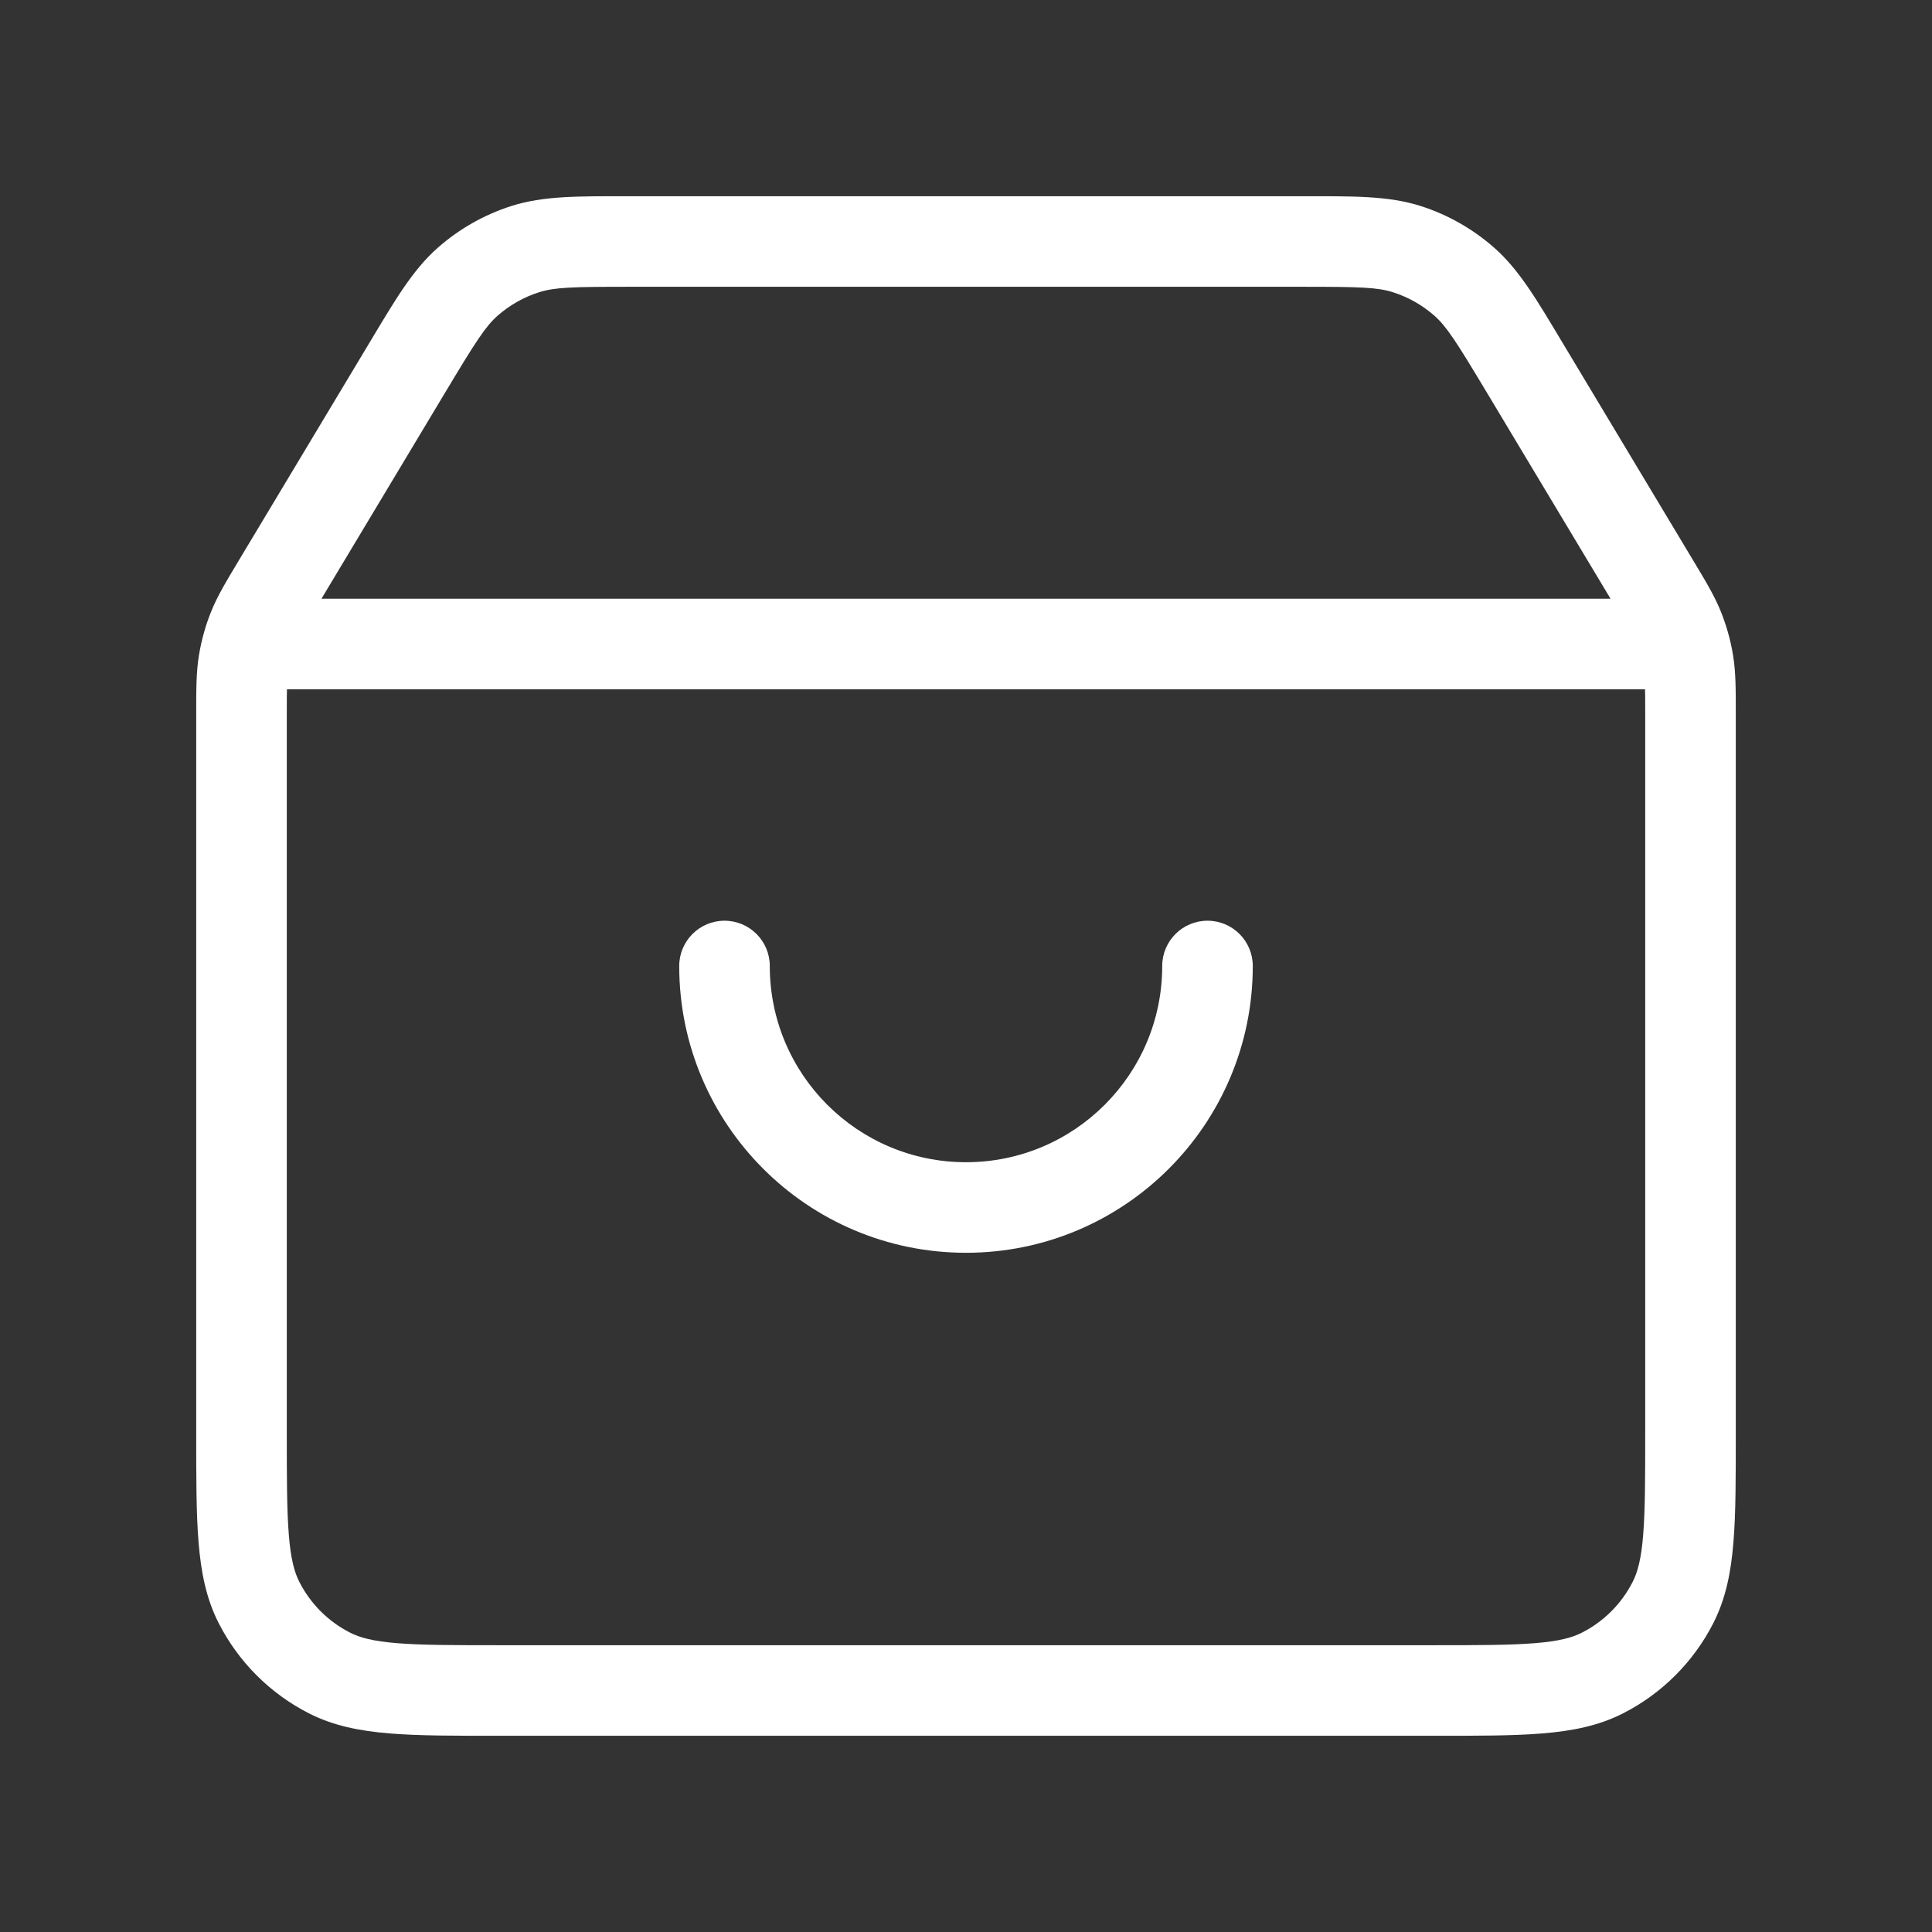 <?xml version="1.0" encoding="UTF-8"?> <svg xmlns="http://www.w3.org/2000/svg" width="32" height="32" viewBox="0 0 32 32" fill="none"><rect x="0" y="0" width="32" height="32" fill="#333333" stroke="none"/> <path d="M4.608 9.653L5.251 10.039L5.251 10.039L4.608 9.653ZM6.757 6.071L7.4 6.457L7.4 6.457L6.757 6.071ZM25.243 6.071L24.6 6.457L24.6 6.457L25.243 6.071ZM27.392 9.653L28.035 9.267L28.035 9.267L27.392 9.653ZM23.301 4.126L23.073 4.841L23.073 4.841L23.301 4.126ZM24.251 4.664L24.746 4.101L24.746 4.101L24.251 4.664ZM7.749 4.664L8.244 5.227L8.244 5.227L7.749 4.664ZM8.699 4.126L8.47 3.412L8.47 3.412L8.699 4.126ZM27.965 10.975L27.225 11.096L27.225 11.096L27.965 10.975ZM27.811 10.42L28.508 10.143L28.508 10.143L27.811 10.42ZM26.544 27.709L26.203 27.041L26.203 27.041L26.544 27.709ZM27.709 26.544L27.041 26.203L27.041 26.203L27.709 26.544ZM4.291 26.544L3.622 26.884L3.622 26.884L4.291 26.544ZM5.456 27.709L5.797 27.041L5.797 27.041L5.456 27.709ZM4.035 10.975L3.295 10.854L3.295 10.854L4.035 10.975ZM4.189 10.42L3.492 10.143L3.492 10.143L4.189 10.42ZM20.75 16C20.75 15.586 20.414 15.25 20 15.25C19.586 15.25 19.25 15.586 19.25 16H20.75ZM12.75 16C12.75 15.586 12.414 15.25 12 15.25C11.586 15.25 11.25 15.586 11.25 16H12.75ZM27.896 10.667L28.616 10.459L27.896 10.667ZM4.104 10.667L3.384 10.459L4.104 10.667ZM3.25 11.848V23.733H4.75V11.848H3.25ZM8.267 28.75H23.733V27.25H8.267V28.75ZM28.75 23.733V11.848H27.25V23.733H28.75ZM5.251 10.039L7.4 6.457L6.114 5.686L3.965 9.267L5.251 10.039ZM10.416 4.75H21.584V3.25H10.416V4.75ZM24.6 6.457L26.749 10.039L28.035 9.267L25.886 5.686L24.6 6.457ZM21.584 4.75C22.515 4.75 22.815 4.758 23.073 4.841L23.53 3.412C22.996 3.242 22.416 3.25 21.584 3.25V4.75ZM25.886 5.686C25.458 4.973 25.167 4.471 24.746 4.101L23.756 5.227C23.959 5.406 24.121 5.659 24.6 6.457L25.886 5.686ZM23.073 4.841C23.325 4.921 23.557 5.053 23.756 5.227L24.746 4.101C24.392 3.79 23.978 3.555 23.53 3.412L23.073 4.841ZM7.4 6.457C7.879 5.659 8.041 5.406 8.244 5.227L7.254 4.101C6.833 4.471 6.542 4.973 6.114 5.686L7.4 6.457ZM10.416 3.25C9.584 3.25 9.004 3.242 8.47 3.412L8.927 4.841C9.185 4.758 9.485 4.75 10.416 4.75V3.25ZM8.244 5.227C8.443 5.053 8.675 4.921 8.927 4.841L8.47 3.412C8.022 3.555 7.607 3.79 7.254 4.101L8.244 5.227ZM28.75 11.848C28.75 11.432 28.752 11.142 28.705 10.854L27.225 11.096C27.248 11.236 27.25 11.385 27.25 11.848H28.75ZM26.749 10.039C26.987 10.437 27.062 10.566 27.114 10.697L28.508 10.143C28.401 9.872 28.249 9.624 28.035 9.267L26.749 10.039ZM23.733 28.75C24.468 28.75 25.064 28.751 25.546 28.711C26.037 28.671 26.476 28.586 26.884 28.378L26.203 27.041C26.042 27.124 25.822 27.184 25.424 27.216C25.017 27.249 24.492 27.25 23.733 27.25V28.75ZM27.25 23.733C27.25 24.492 27.249 25.017 27.216 25.424C27.184 25.822 27.124 26.042 27.041 26.203L28.378 26.884C28.586 26.476 28.671 26.037 28.711 25.546C28.751 25.064 28.75 24.468 28.75 23.733H27.25ZM26.884 28.378C27.527 28.05 28.05 27.527 28.378 26.884L27.041 26.203C26.857 26.564 26.564 26.857 26.203 27.041L26.884 28.378ZM3.25 23.733C3.25 24.468 3.249 25.064 3.289 25.546C3.329 26.037 3.414 26.476 3.622 26.884L4.959 26.203C4.876 26.042 4.816 25.822 4.784 25.424C4.751 25.017 4.75 24.492 4.75 23.733H3.25ZM8.267 27.25C7.508 27.25 6.983 27.249 6.576 27.216C6.178 27.184 5.958 27.124 5.797 27.041L5.116 28.378C5.524 28.586 5.963 28.671 6.454 28.711C6.936 28.751 7.532 28.75 8.267 28.75V27.25ZM3.622 26.884C3.95 27.527 4.473 28.05 5.116 28.378L5.797 27.041C5.436 26.857 5.143 26.564 4.959 26.203L3.622 26.884ZM4.75 11.848C4.75 11.385 4.752 11.236 4.775 11.096L3.295 10.854C3.248 11.142 3.25 11.432 3.25 11.848H4.75ZM3.965 9.267C3.751 9.624 3.599 9.872 3.492 10.143L4.886 10.697C4.938 10.566 5.013 10.437 5.251 10.039L3.965 9.267ZM5.333 11.417H26.667V9.917H5.333V11.417ZM19.25 16C19.25 17.795 17.795 19.25 16 19.25V20.75C18.623 20.75 20.75 18.623 20.75 16H19.25ZM16 19.25C14.205 19.25 12.75 17.795 12.75 16H11.25C11.25 18.623 13.377 20.75 16 20.75V19.25ZM28.705 10.854C28.683 10.72 28.654 10.589 28.616 10.459L27.175 10.874C27.196 10.947 27.213 11.021 27.225 11.096L28.705 10.854ZM28.616 10.459C28.585 10.352 28.549 10.247 28.508 10.143L27.114 10.697C27.137 10.755 27.158 10.815 27.175 10.874L28.616 10.459ZM26.667 11.417H27.896V9.917H26.667V11.417ZM4.775 11.096C4.787 11.021 4.804 10.947 4.825 10.874L3.384 10.459C3.346 10.589 3.317 10.72 3.295 10.854L4.775 11.096ZM4.825 10.874C4.842 10.815 4.862 10.755 4.886 10.697L3.492 10.143C3.45 10.247 3.414 10.352 3.384 10.459L4.825 10.874ZM5.333 9.917H4.104V11.417H5.333V9.917Z" fill="white"></path> </svg> 